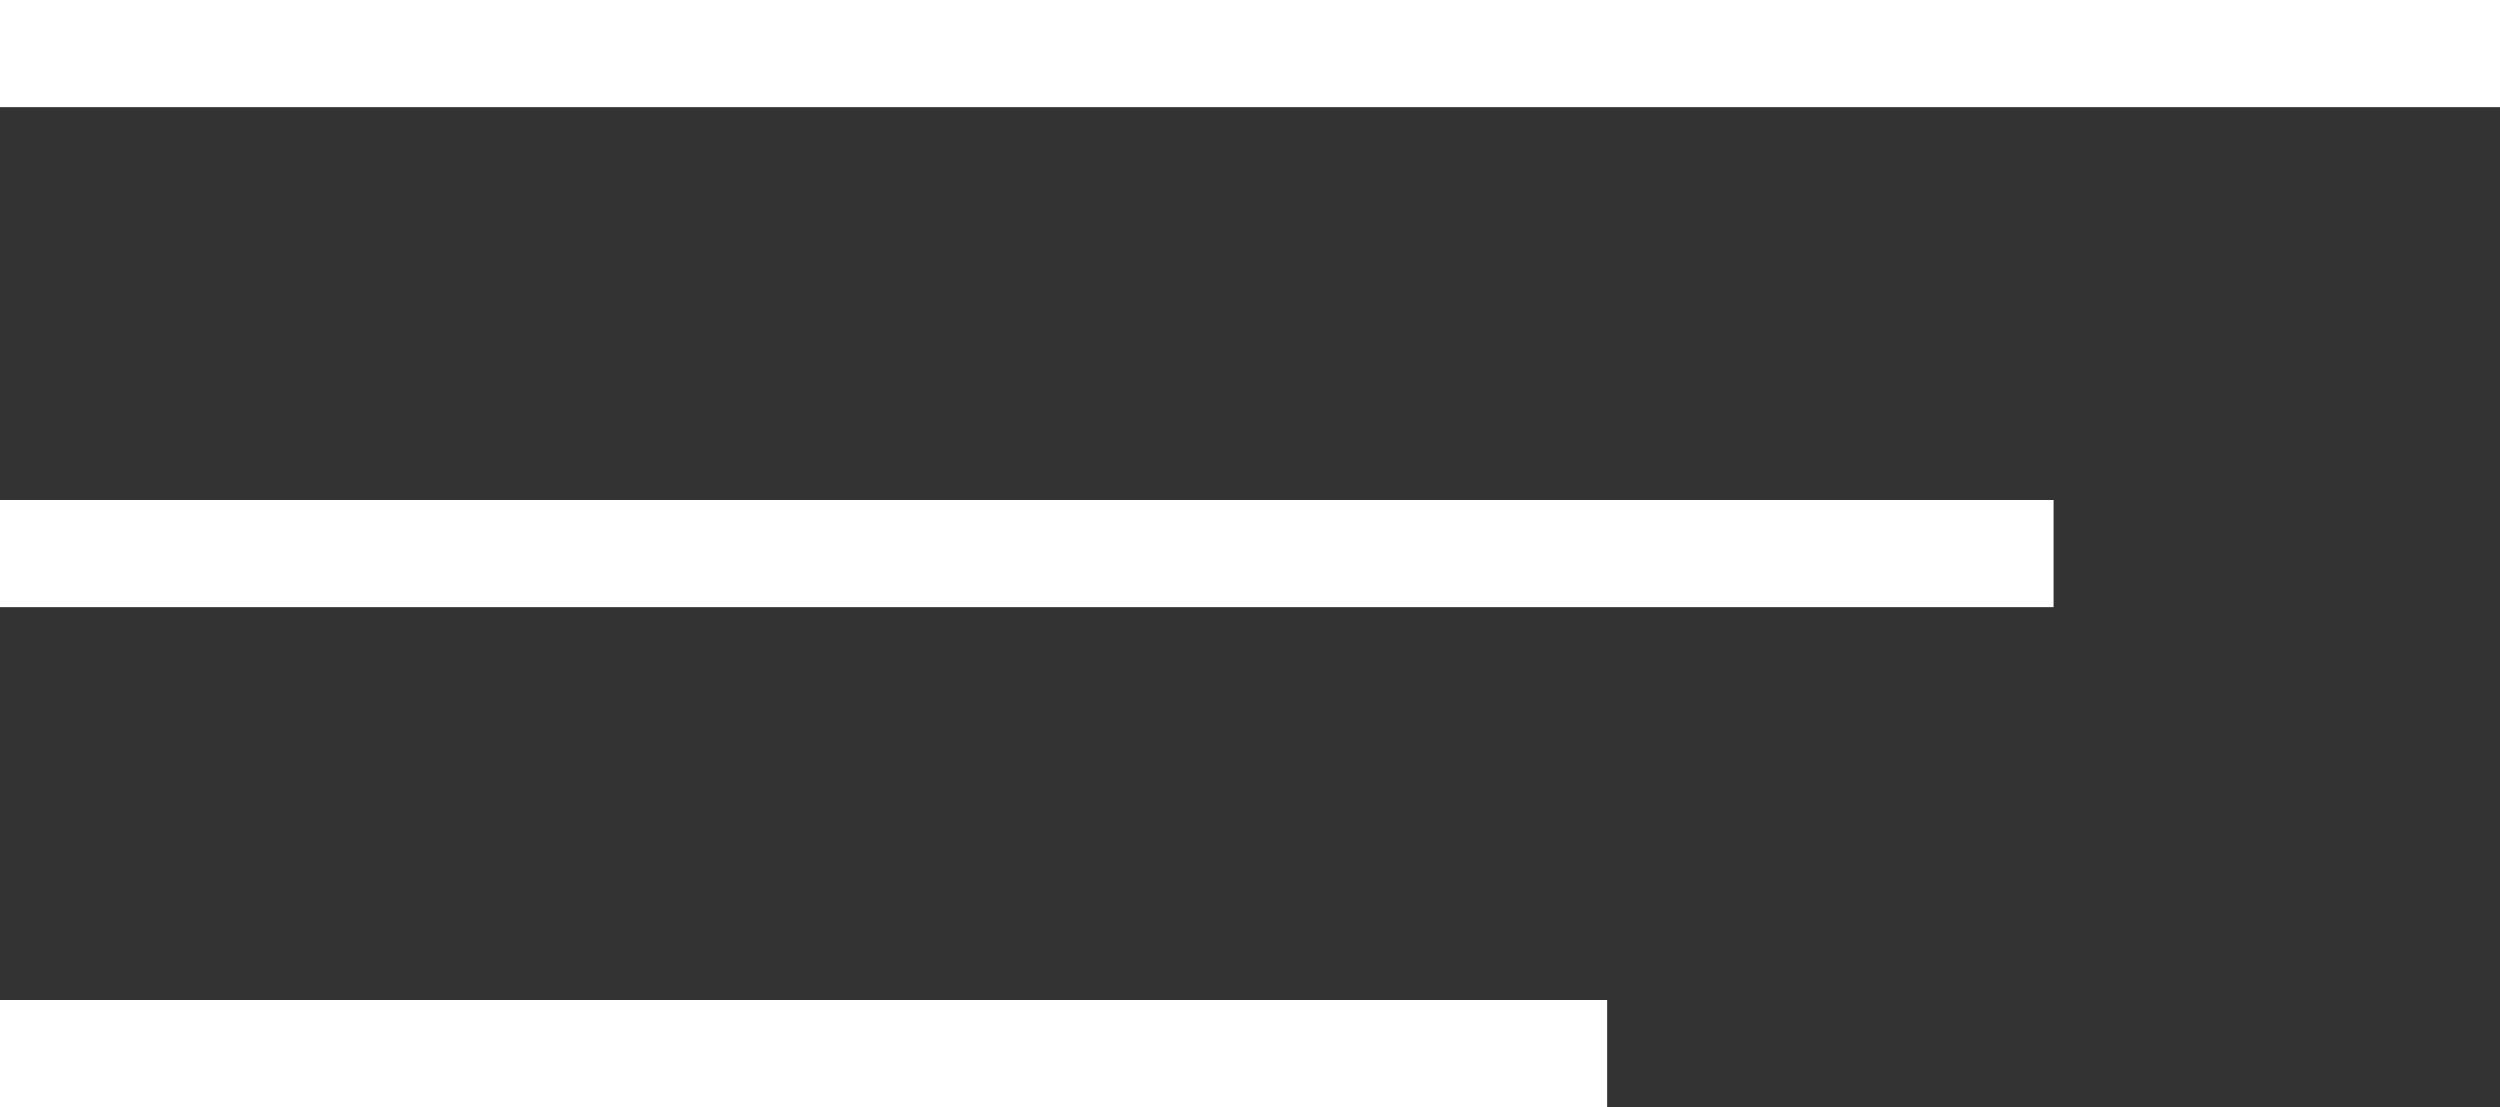 <?xml version="1.0" encoding="UTF-8"?> <svg xmlns="http://www.w3.org/2000/svg" width="140" height="62" viewBox="0 0 140 62" fill="none"><rect x="0" y="0" width="140" height="62" fill="#333333" stroke="none"/><rect width="140" height="6" transform="matrix(-1 0 0 1 140 0)" fill="white"></rect><rect width="115" height="6" transform="matrix(-1 0 0 1 115 28)" fill="white"></rect><rect width="90" height="6" transform="matrix(-1 0 0 1 90 56)" fill="white"></rect></svg> 